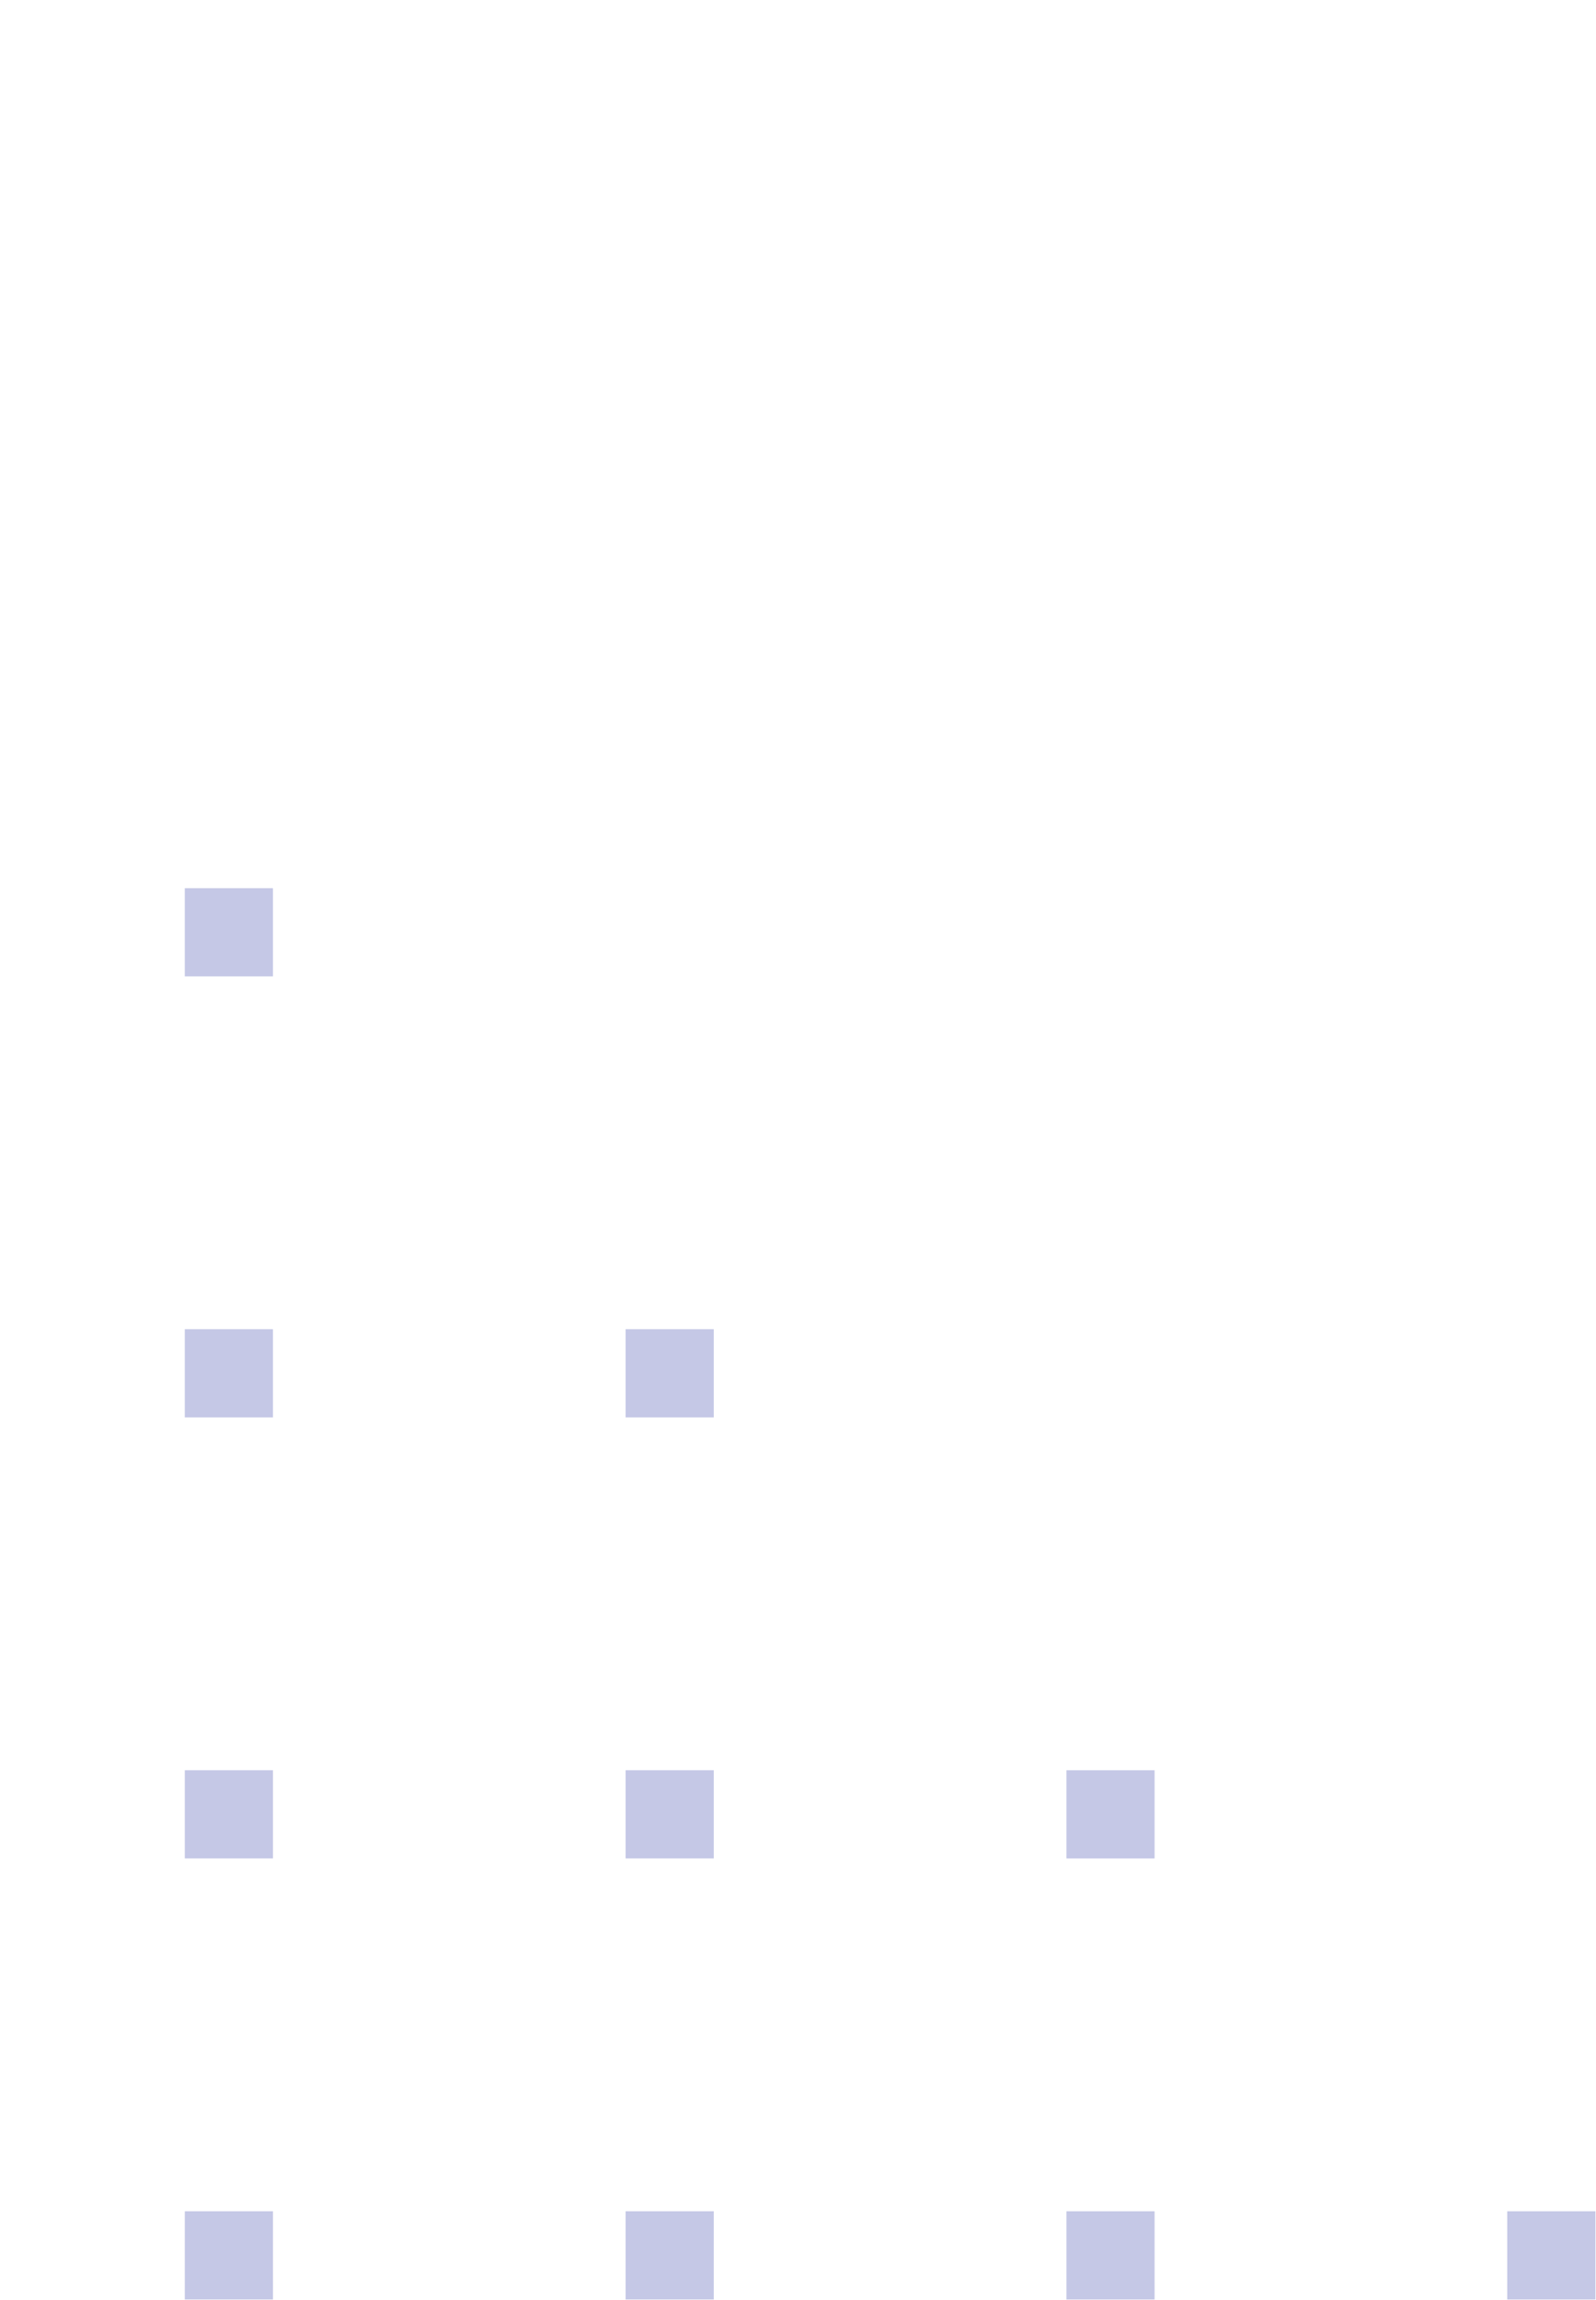 <svg width="84" height="121" viewBox="0 0 84 121" fill="none" xmlns="http://www.w3.org/2000/svg">
<path opacity="0.3" fill-rule="evenodd" clip-rule="evenodd" d="M-32.037 4.961L-36.677 4.961L-36.677 0.321L-32.037 0.321L-32.037 4.961ZM-36.677 28.162H-32.037V23.522H-36.677V28.162ZM-36.676 74.564H-32.036V69.923H-36.676V74.564ZM-36.677 97.766H-32.037V93.126H-36.677V97.766ZM-32.037 120.967H-36.677V116.327H-32.037V120.967ZM14.366 74.565H9.725V69.924L14.366 69.924L14.366 74.565ZM9.726 97.765L14.367 97.765V93.125L9.726 93.125V97.765ZM14.367 120.966L9.726 120.966V116.326L14.367 116.326V120.966ZM56.128 97.766H60.768V93.126H56.128V97.766ZM60.768 120.967H56.128V116.327H60.768V120.967ZM-36.676 51.363H-32.036V46.722H-36.676V51.363ZM9.725 51.364H14.366L14.366 46.723L9.725 46.723V51.364ZM-8.835 74.564H-13.476L-13.476 69.923H-8.835L-8.835 74.564ZM-13.475 97.765H-8.835V93.125H-13.475V97.765ZM-8.836 120.967H-13.476V116.327H-8.836V120.967ZM-13.476 28.162H-8.836V23.522H-13.476V28.162ZM37.567 74.565H32.926V69.924L37.567 69.924L37.567 74.565ZM32.926 97.765H37.568V93.125H32.926V97.765ZM37.568 120.966L32.926 120.966V116.326L37.568 116.326V120.966ZM79.329 120.967H83.969V116.327H79.329V120.967ZM-8.835 51.363H-13.476L-13.476 46.722H-8.835L-8.835 51.363Z" fill="#3C48AA"/>
</svg>
